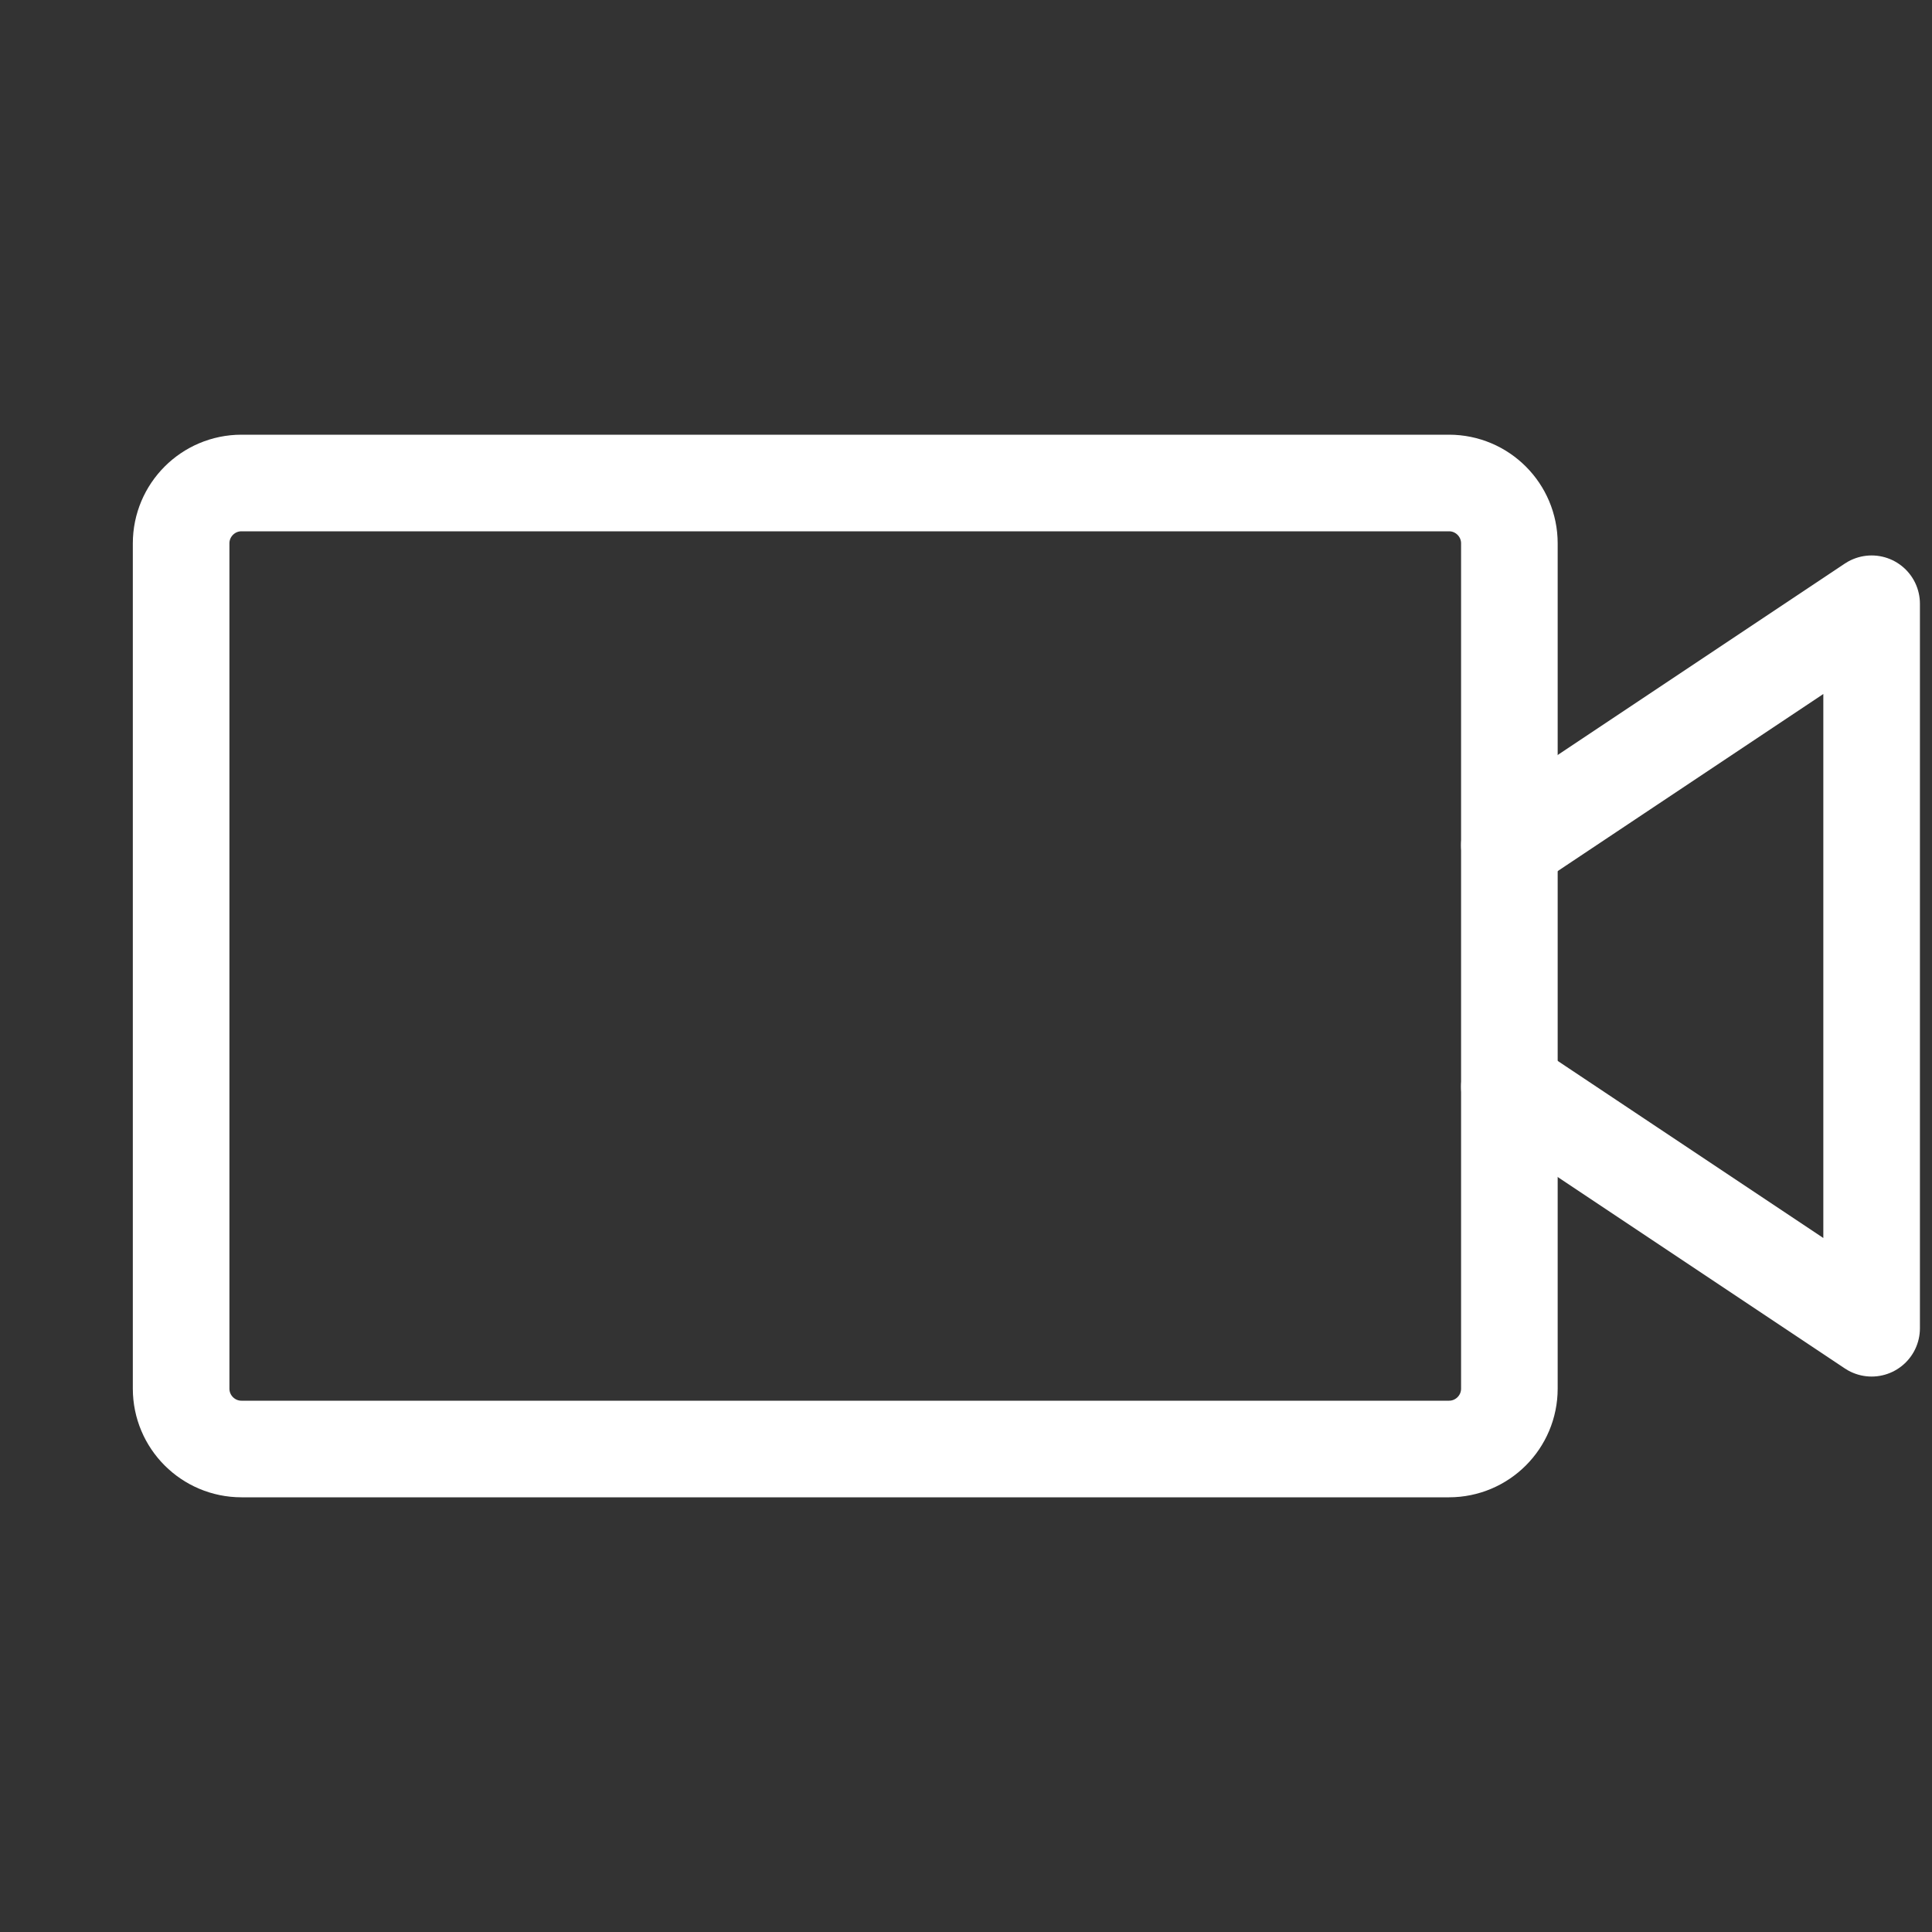 <svg width="20" height="20" viewBox="0 0 20 20" fill="none" xmlns="http://www.w3.org/2000/svg">
<rect x="0" y="0" width="20" height="20" fill="#333333" stroke="none"/>
<g clip-path="url(#clip0_4_438)">
<path d="M15 5H2.5C2.155 5 1.875 5.28 1.875 5.625V14.375C1.875 14.72 2.155 15 2.5 15H15C15.345 15 15.625 14.72 15.625 14.375V5.625C15.625 5.28 15.345 5 15 5Z" stroke="white" stroke-linecap="round" stroke-linejoin="round"/>
<path d="M15.625 8.75L19.375 6.25V13.75L15.625 11.25" stroke="white" stroke-linecap="round" stroke-linejoin="round"/>
</g>
<defs>
<clipPath id="clip0_4_438">
<rect width="20" height="20" fill="white"/>
</clipPath>
</defs>
</svg>
